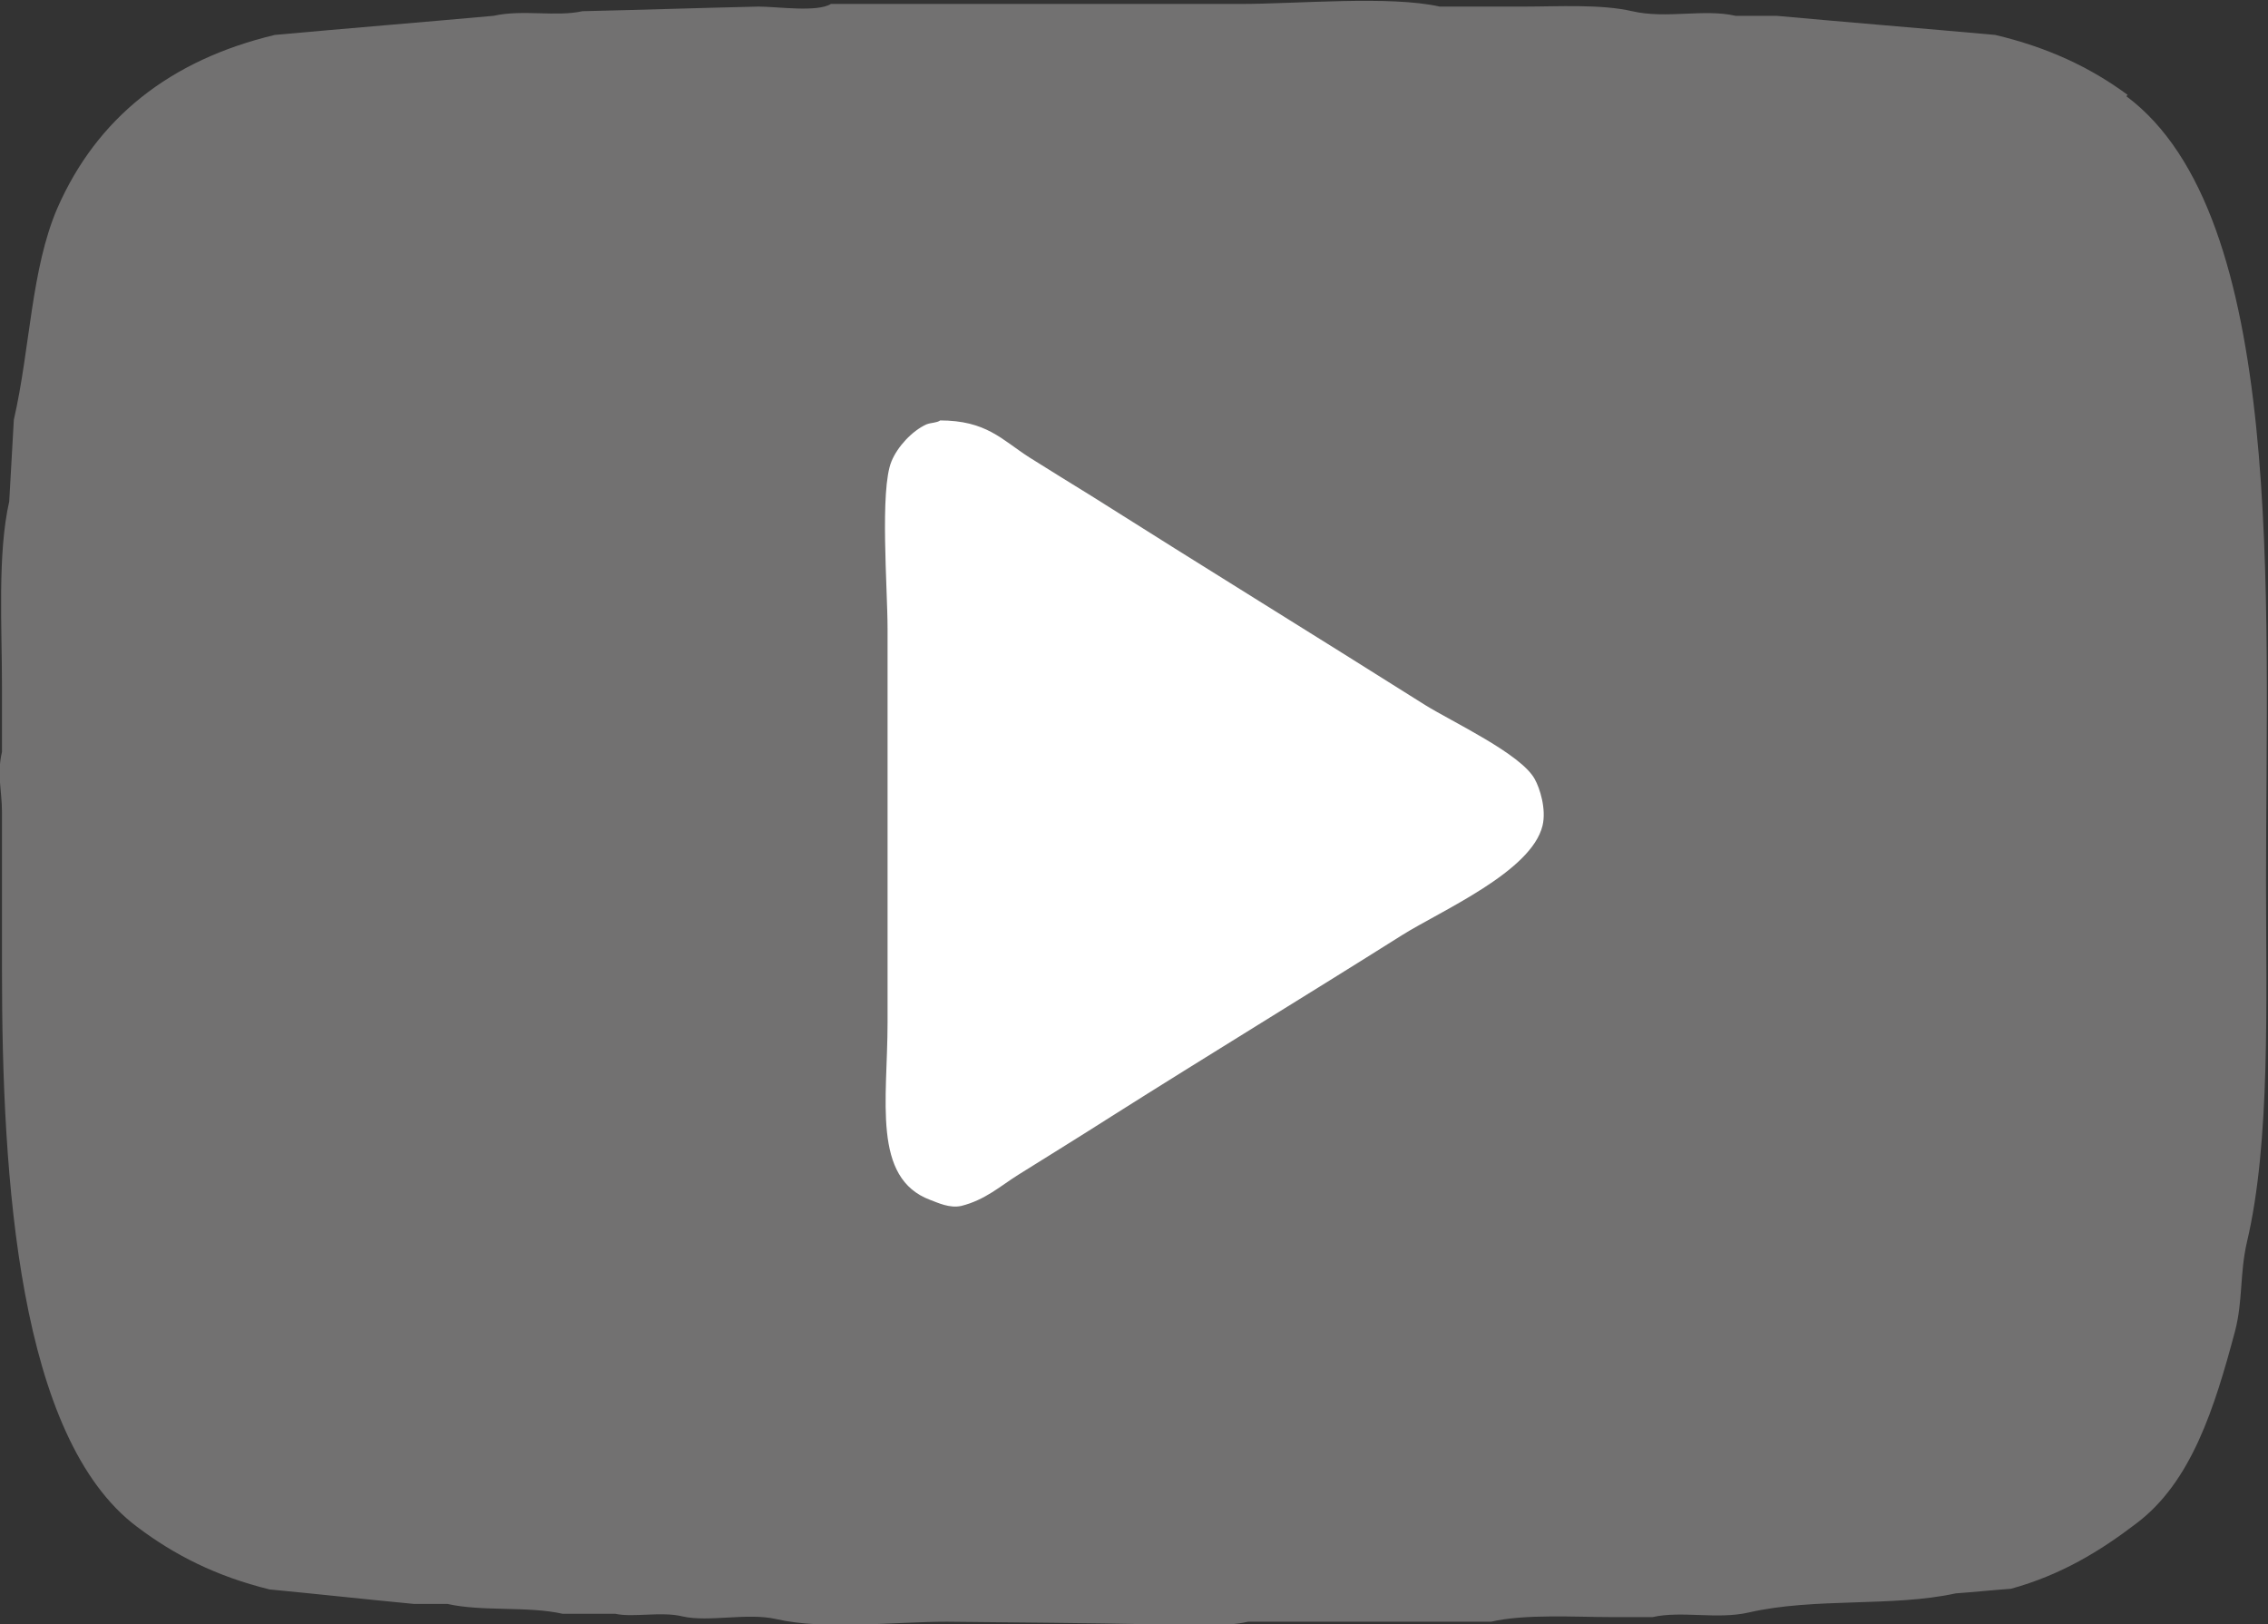 <?xml version="1.0" encoding="UTF-8"?><svg id="_レイヤー_2" xmlns="http://www.w3.org/2000/svg" viewBox="0 0 34.42 24.65"><rect x="0" y="0" width="34.42" height="24.65" fill="#333333" stroke="none"/><defs><style>.cls-1{fill:#fff;}.cls-1,.cls-2{fill-rule:evenodd;}.cls-2{fill:#727171;}</style></defs><g id="_1366px"><g><path class="cls-2" d="M32.29,1.44c-.57-.42-1.21-.72-2.01-.91-1.11-.1-2.22-.19-3.32-.29h-.62c-.48-.11-1.05,.05-1.57-.07-.47-.11-1.14-.07-1.64-.07h-1.28c-.76-.17-2.16-.04-3.03-.04h-6.21c-.21,.13-.81,.04-1.1,.04-.89,.02-1.78,.05-2.67,.07-.41,.09-.9-.03-1.35,.07-1.11,.1-2.22,.19-3.32,.29C2.58,.91,1.47,1.79,.87,3.16c-.4,.93-.41,2.12-.66,3.21l-.07,1.24c-.18,.79-.11,1.9-.11,2.81v.99c-.08,.34,0,.6,0,.91v2.41c0,3.17,.25,7.09,2.05,8.44,.57,.43,1.2,.75,2.01,.95,.73,.07,1.46,.15,2.19,.22h.51c.53,.12,1.22,.03,1.75,.15h.8c.27,.06,.7-.04,1.02,.04,.4,.09,.98-.06,1.42,.04,.74,.17,1.78,.04,2.59,.04,1.06,.01,2.12,.02,3.18,.04,.44,0,1.01,.05,1.39-.04h3.69c.51-.12,1.29-.07,1.83-.07h.62c.44-.1,.98,.04,1.46-.07,1-.23,2.18-.08,3.14-.29,.28-.02,.56-.05,.84-.07,.76-.21,1.35-.57,1.9-.99,.84-.63,1.19-1.76,1.5-2.92,.12-.46,.07-.87,.18-1.35,.36-1.52,.29-3.65,.29-5.48,0-4.29,.31-10.1-2.12-11.91Z"/><path class="cls-1" d="M14.27,6.38c-.06,.04-.13,.03-.21,.06-.22,.1-.44,.34-.53,.56-.18,.43-.06,1.93-.06,2.54v5.98c0,1.17-.24,2.36,.65,2.69,.11,.04,.29,.13,.47,.09,.36-.09,.59-.3,.86-.47,.48-.3,.95-.59,1.42-.89,1.47-.93,2.95-1.83,4.41-2.75,.59-.37,1.96-.96,2.13-1.66,.06-.25-.04-.57-.12-.71-.21-.38-1.24-.86-1.66-1.12-1.68-1.06-3.37-2.1-5.06-3.17-.31-.19-.63-.39-.95-.59-.42-.27-.65-.56-1.36-.56Z"/></g></g></svg>